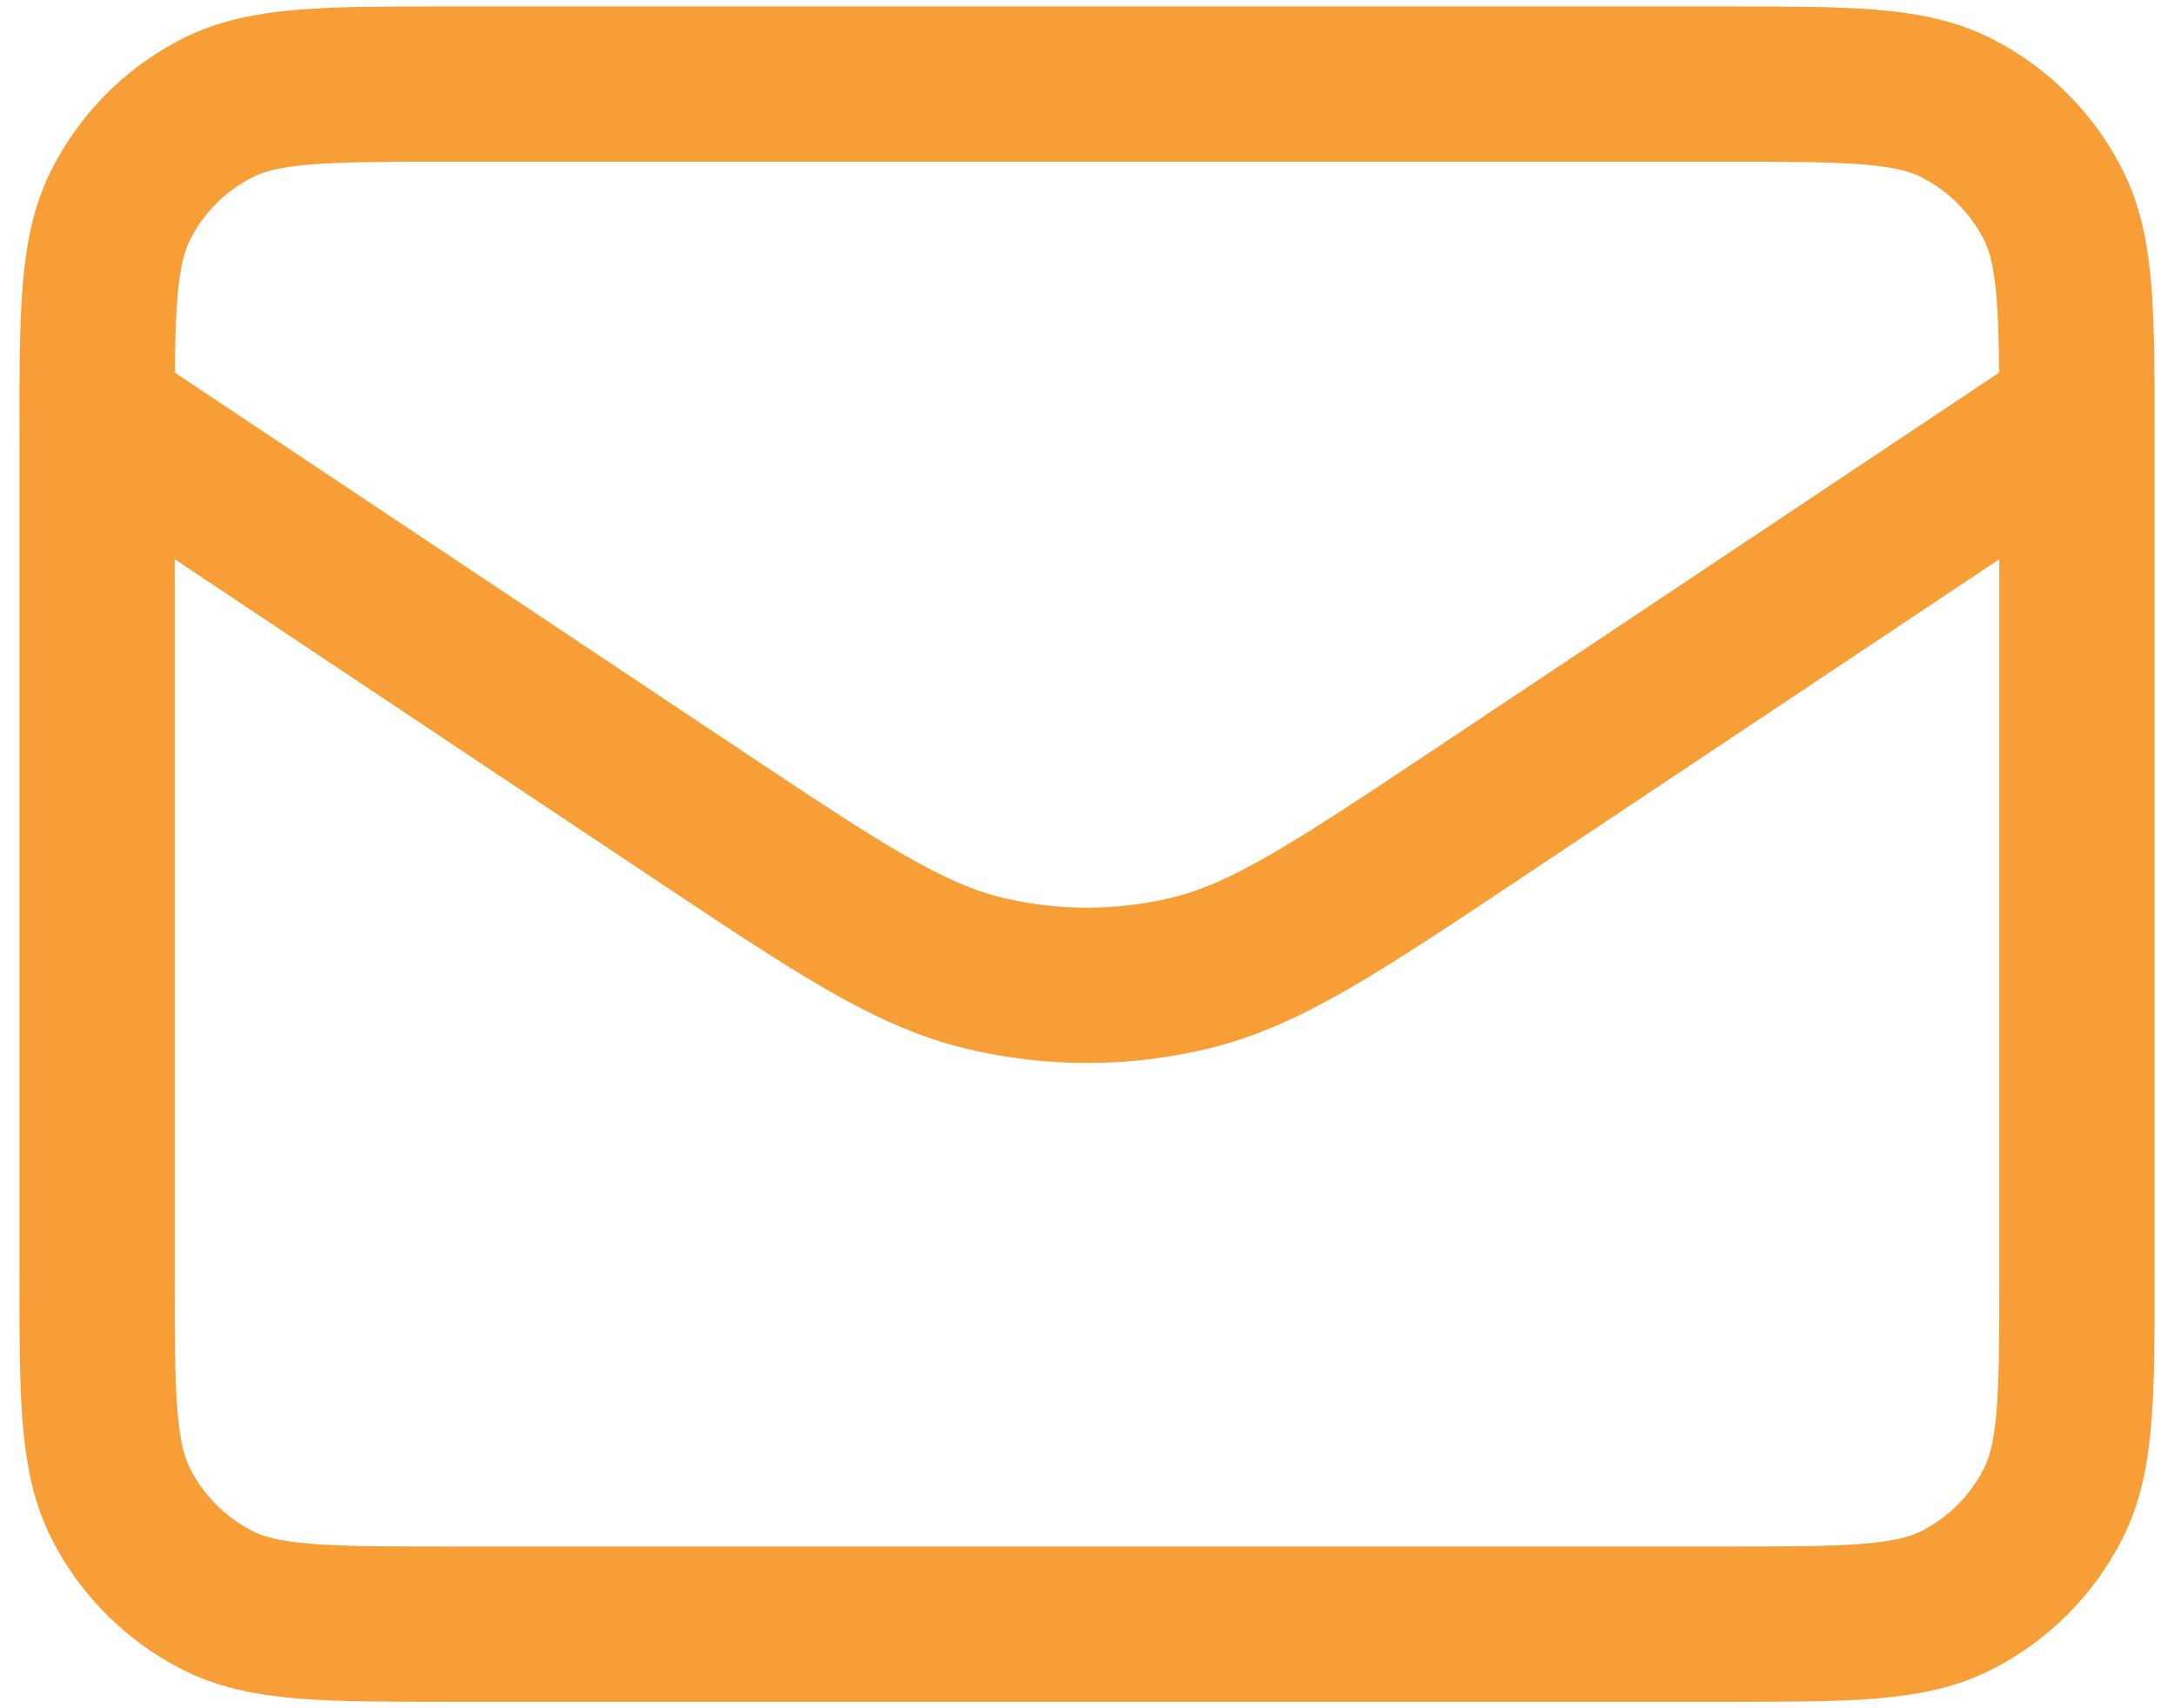<svg width="28" height="22" viewBox="0 0 28 22" fill="none" xmlns="http://www.w3.org/2000/svg">
<g clip-path="url(#clip0_229_1935)">
<path d="M1.25 5.333L8.971 10.481C10.788 11.692 11.697 12.298 12.679 12.534C13.547 12.742 14.453 12.742 15.321 12.534C16.303 12.298 17.212 11.692 19.029 10.481L26.75 5.333M5.783 20.917H22.217C23.803 20.917 24.597 20.917 25.203 20.608C25.736 20.336 26.17 19.903 26.441 19.37C26.75 18.764 26.75 17.97 26.75 16.384V5.617C26.75 4.03 26.75 3.237 26.441 2.631C26.17 2.097 25.736 1.664 25.203 1.392C24.597 1.083 23.803 1.083 22.217 1.083H5.783C4.197 1.083 3.403 1.083 2.797 1.392C2.264 1.664 1.83 2.097 1.559 2.631C1.25 3.237 1.25 4.03 1.25 5.617V16.384C1.25 17.97 1.25 18.764 1.559 19.37C1.83 19.903 2.264 20.336 2.797 20.608C3.403 20.917 4.197 20.917 5.783 20.917Z" stroke="#F79E37" stroke-width="2" stroke-linecap="round" stroke-linejoin="round"/>
</g>
<defs>
<clipPath id="clip0_229_1935">
<rect width="28" height="22" fill="white"/>
</clipPath>
</defs>
</svg>
